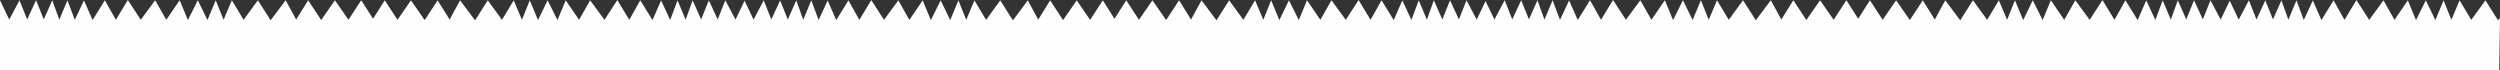 <?xml version="1.0" encoding="UTF-8"?> <!-- Creator: CorelDRAW 2019 (64-Bit) --> <svg xmlns="http://www.w3.org/2000/svg" xmlns:xlink="http://www.w3.org/1999/xlink" xmlns:xodm="http://www.corel.com/coreldraw/odm/2003" xml:space="preserve" width="82.597mm" height="2.325mm" style="shape-rendering:geometricPrecision; text-rendering:geometricPrecision; image-rendering:optimizeQuality; fill-rule:evenodd; clip-rule:evenodd" viewBox="0 0 8259.74 232.45"><rect x="0" y="0" width="8259.74" height="232.45" fill="#333333" stroke="none"/> <defs> <style type="text/css"> <![CDATA[ .fil0 {fill:#FEFEFE} ]]> </style> </defs> <g id="Слой_x0020_1">  <polygon class="fil0" points="8259.74,58.73 8257.22,232.45 -0,232.35 -0,0.86 30.54,64.52 64.46,0.86 89.7,64.09 119.06,0.86 144.68,64.09 172.75,0.86 195.9,64.95 222.8,0.86 247.18,65.75 277.35,1.29 305.91,66.18 346.42,0.86 382.81,65.32 422.46,0 465.06,65.32 512.59,0.86 549.4,65.32 593.61,0.86 620.88,66.18 653.57,0.86 685.4,66.18 712.67,0.86 738.72,65.32 765.99,0.86 804.84,65.32 851.99,0.86 894.16,66.99 943.73,0.86 978.51,64.52 1018.16,0.86 1061.13,66.18 1106.63,0.86 1151.26,65.32 1193.43,0.86 1232.5,61.9 1271.24,1.02 1313.25,65.49 1357.78,1.02 1403.11,66.34 1445.92,1.02 1485.47,64.68 1520.09,1.02 1569.49,67.15 1611.55,1.02 1658.49,65.49 1697.24,1.02 1724.4,65.49 1750.34,1.02 1777.56,66.34 1809.28,1.02 1841.81,66.34 1869.03,1.02 1913.08,65.49 1949.78,1.02 1997.15,65.49 2039.53,0.17 2079.08,65.49 2115.36,1.02 2155.71,66.34 2184.16,1.4 2214.22,65.91 2238.55,1.02 2265.34,65.06 2288.38,1.02 2316.41,64.25 2341.97,1.02 2371.22,64.25 2396.35,1.02 2430.11,64.68 2459.91,2.36 2489.7,64.79 2523.3,1.13 2548.32,64.41 2577.47,1.13 2602.87,64.41 2630.79,1.13 2653.78,65.22 2680.41,1.13 2704.63,66.02 2734.58,1.56 2762.87,66.45 2803.06,1.13 2839.18,65.65 2878.56,0.33 2920.79,65.65 2967.94,1.13 3004.49,65.65 3048.37,1.13 3075.43,66.45 3107.85,1.13 3139.47,66.45 3166.53,1.13 3192.35,65.65 3219.41,1.13 3257.94,65.65 3304.72,1.13 3346.57,67.25 3395.76,1.13 3430.22,64.79 3469.6,1.13 3512.31,66.45 3557.37,1.13 3601.69,65.65 3643.54,1.13 3682.17,62 3721.02,0.97 3762.98,65.49 3807.45,0.97 3852.73,66.29 3895.54,0.97 3935.04,64.63 3969.65,0.97 4019.06,67.15 4061.01,0.97 4107.95,65.49 4146.64,0.97 4173.76,65.49 4199.74,0.97 4226.86,66.29 4258.58,0.97 4291.11,66.29 4318.27,0.97 4362.32,65.49 4398.97,0.97 4446.29,65.49 4488.67,0.17 4528.22,65.49 4564.39,0.97 4604.74,66.29 4633.14,1.4 4663.2,65.91 4687.47,0.97 4714.26,65.06 4737.31,0.97 4765.28,64.25 4790.78,0.97 4820.04,64.25 4845.17,0.97 4878.88,64.63 4908.13,3.54 4937.39,64.52 4971.26,0.81 4996.49,64.09 5025.86,0.81 5051.47,64.09 5079.6,0.81 5102.75,64.9 5129.6,0.81 5153.98,65.75 5184.2,1.24 5212.71,66.13 5253.22,0.81 5289.6,65.32 5329.31,0 5371.85,65.32 5419.38,0.81 5456.2,65.32 5500.4,0.81 5527.68,66.13 5560.36,0.81 5592.19,66.13 5619.52,0.81 5645.56,65.32 5672.84,0.81 5711.69,65.32 5758.79,0.81 5800.96,66.99 5850.58,0.81 5885.3,64.47 5925.01,0.81 5967.98,66.13 6013.42,0.81 6058.11,65.32 6100.28,0.81 6139.29,61.9 6178.09,0.97 6220.1,65.49 6264.57,0.97 6309.91,66.29 6352.72,0.97 6392.32,64.63 6426.88,0.97 6476.34,67.15 6518.35,0.97 6565.34,65.49 6604.03,0.97 6631.2,65.49 6657.19,0.97 6684.36,66.29 6716.08,0.97 6748.66,66.29 6775.82,0.97 6819.92,65.49 6856.58,0.97 6903.94,65.49 6946.38,0.17 6985.93,65.49 7022.15,0.97 7062.56,66.29 7090.96,1.4 7121.07,65.91 7145.34,0.97 7172.14,65.06 7195.23,0.97 7223.2,64.25 7248.76,0.97 7278.02,64.25 7303.15,0.97 7336.91,64.63 7366.76,2.31 7396.49,64.79 7430.15,1.13 7455.17,64.36 7484.27,1.13 7509.72,64.36 7537.58,1.13 7560.57,65.16 7587.26,1.13 7611.42,66.02 7641.38,1.51 7669.72,66.45 7709.86,1.13 7745.97,65.59 7785.36,0.27 7827.64,65.59 7874.79,1.13 7911.28,65.59 7955.17,1.13 7982.23,66.45 8014.65,1.13 8046.26,66.45 8073.32,1.13 8099.15,65.59 8126.21,1.13 8164.79,65.59 8211.57,1.13 8253.37,67.25 "></polygon> </g> </svg> 